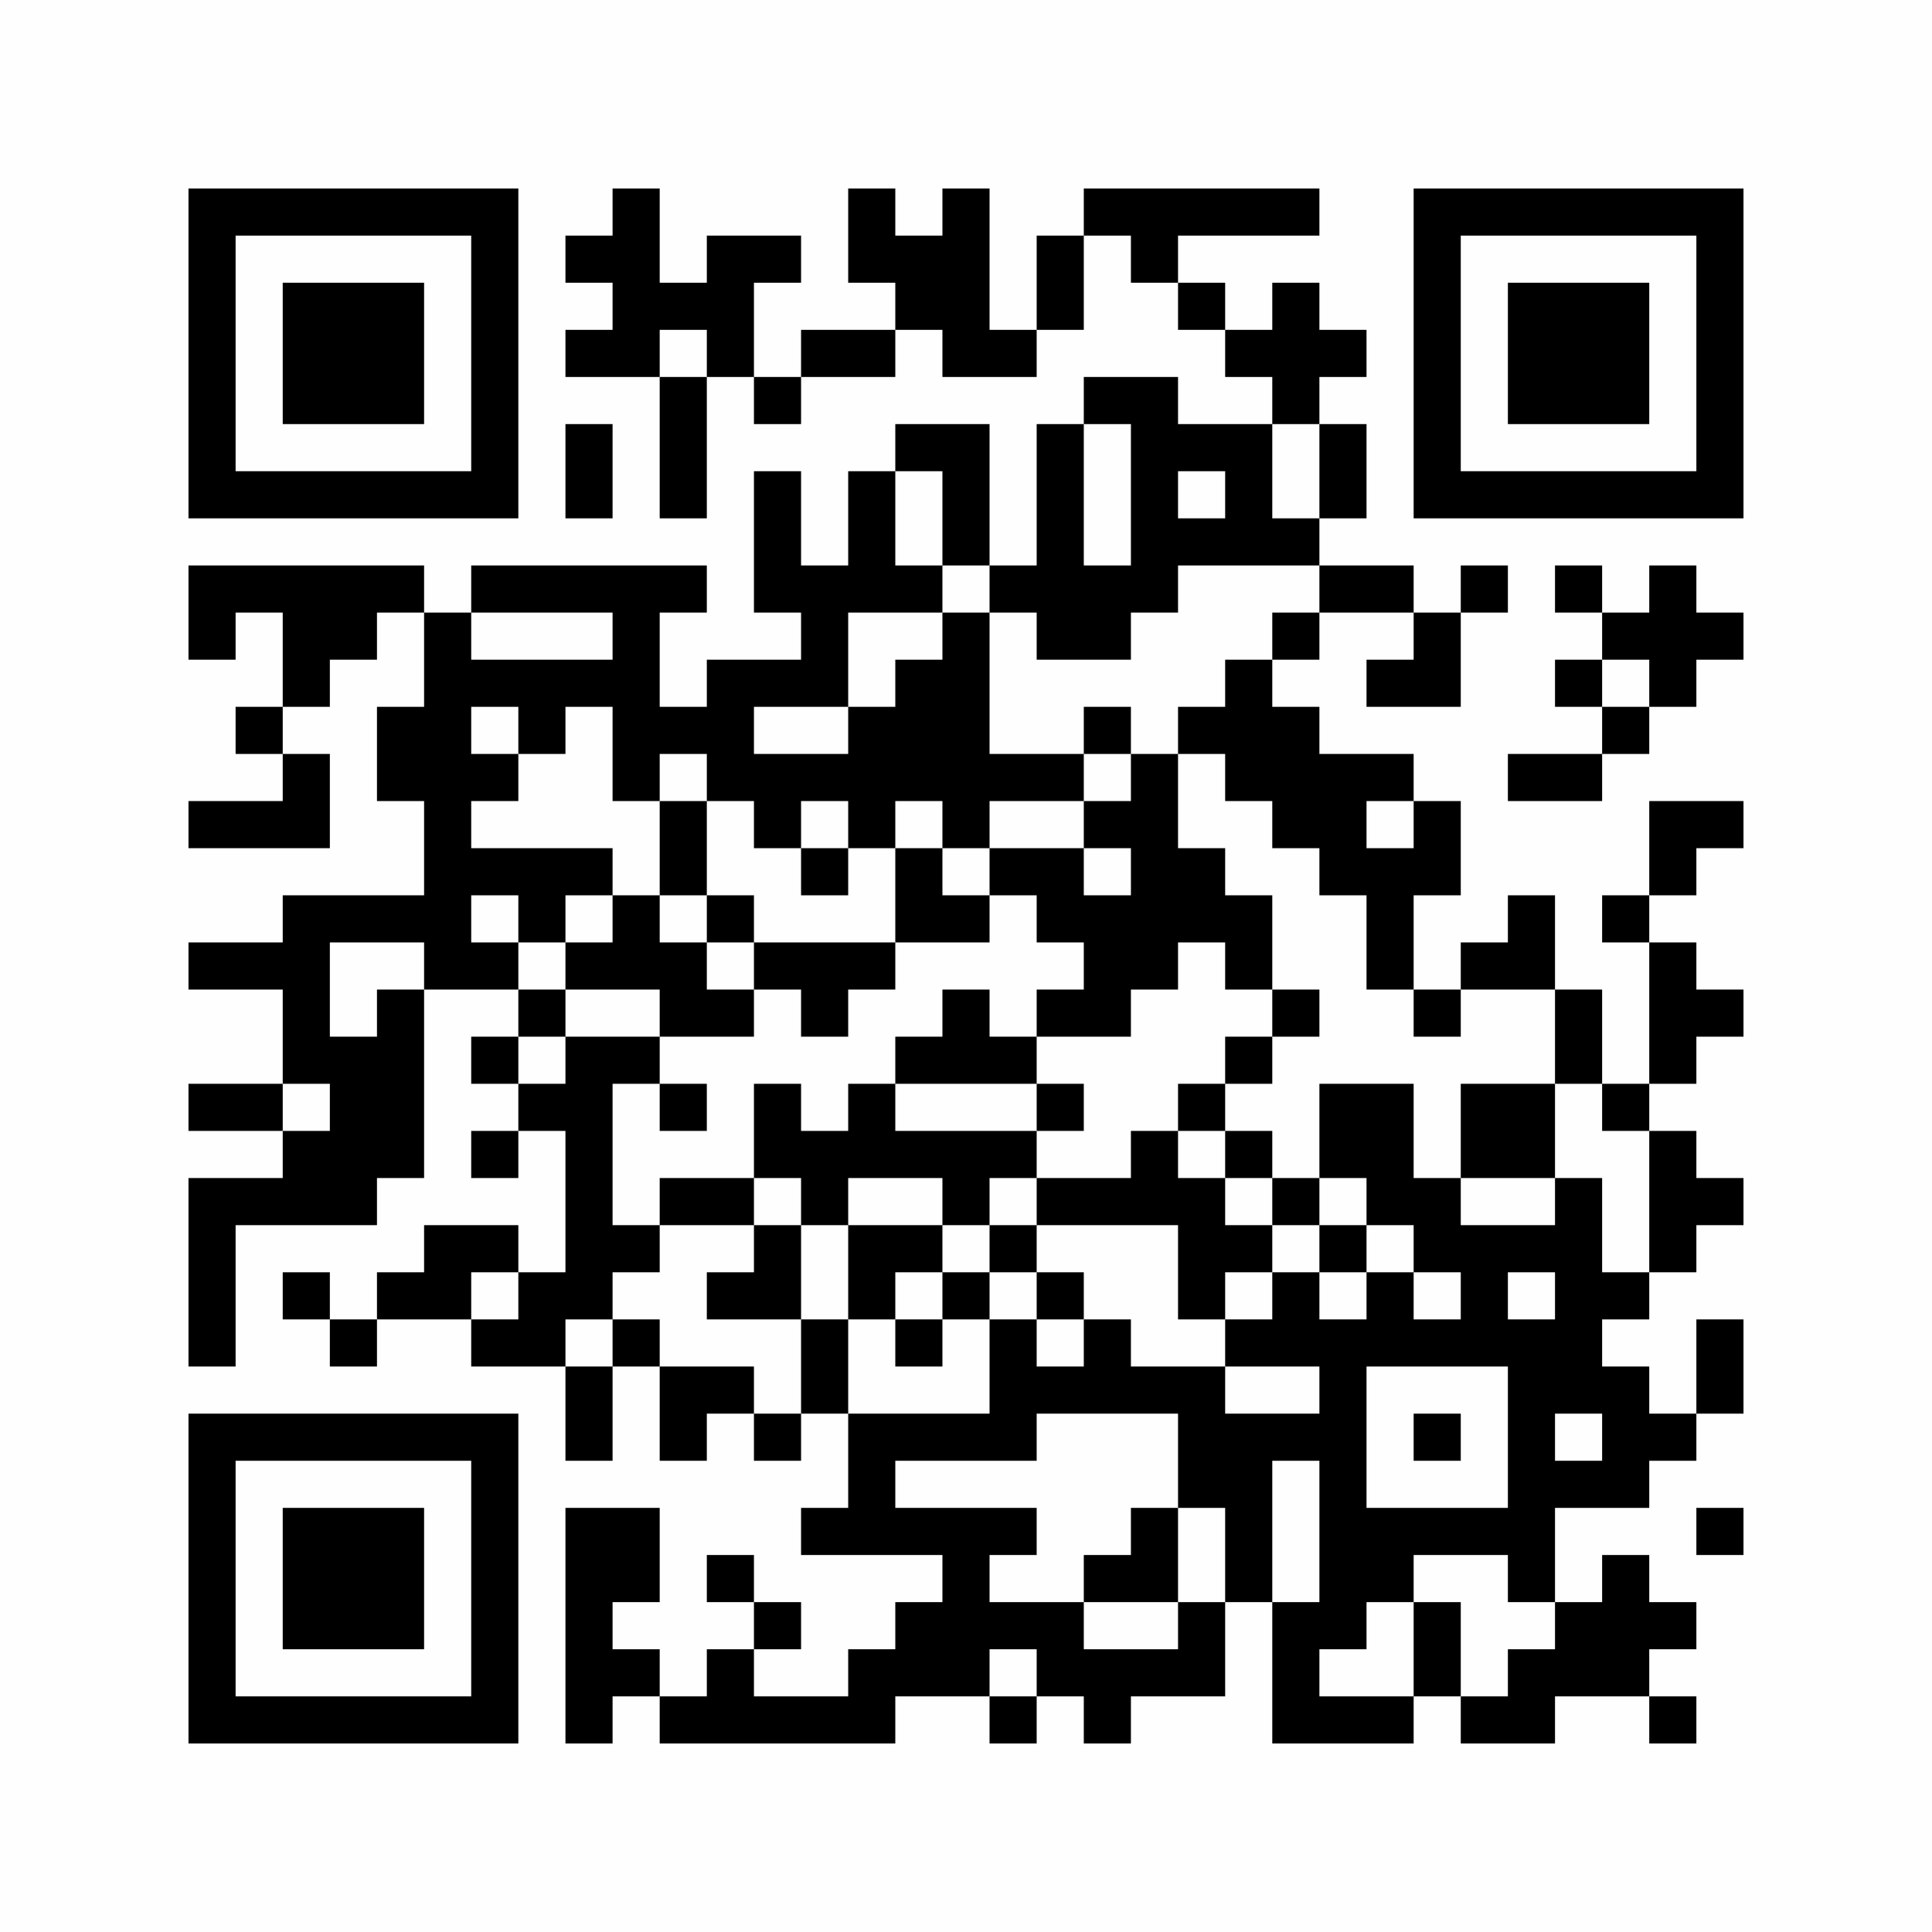 <?xml version="1.0" encoding="UTF-8"?>
<svg xmlns="http://www.w3.org/2000/svg" version="1.1" width="200" height="200" viewBox="0 0 200 200"><rect x="0" y="0" width="200" height="200" fill="#fefefe"/><g transform="scale(4.878)"><g transform="translate(4,4)"><path fill-rule="evenodd" d="M9 0L9 1L8 1L8 2L9 2L9 3L8 3L8 4L10 4L10 7L11 7L11 4L12 4L12 5L13 5L13 4L15 4L15 3L16 3L16 4L18 4L18 3L19 3L19 1L20 1L20 2L21 2L21 3L22 3L22 4L23 4L23 5L21 5L21 4L19 4L19 5L18 5L18 8L17 8L17 5L15 5L15 6L14 6L14 8L13 8L13 6L12 6L12 9L13 9L13 10L11 10L11 11L10 11L10 9L11 9L11 8L6 8L6 9L5 9L5 8L0 8L0 10L1 10L1 9L2 9L2 11L1 11L1 12L2 12L2 13L0 13L0 14L3 14L3 12L2 12L2 11L3 11L3 10L4 10L4 9L5 9L5 11L4 11L4 13L5 13L5 15L2 15L2 16L0 16L0 17L2 17L2 19L0 19L0 20L2 20L2 21L0 21L0 25L1 25L1 22L4 22L4 21L5 21L5 17L7 17L7 18L6 18L6 19L7 19L7 20L6 20L6 21L7 21L7 20L8 20L8 23L7 23L7 22L5 22L5 23L4 23L4 24L3 24L3 23L2 23L2 24L3 24L3 25L4 25L4 24L6 24L6 25L8 25L8 27L9 27L9 25L10 25L10 27L11 27L11 26L12 26L12 27L13 27L13 26L14 26L14 28L13 28L13 29L16 29L16 30L15 30L15 31L14 31L14 32L12 32L12 31L13 31L13 30L12 30L12 29L11 29L11 30L12 30L12 31L11 31L11 32L10 32L10 31L9 31L9 30L10 30L10 28L8 28L8 33L9 33L9 32L10 32L10 33L15 33L15 32L17 32L17 33L18 33L18 32L19 32L19 33L20 33L20 32L22 32L22 30L23 30L23 33L26 33L26 32L27 32L27 33L29 33L29 32L31 32L31 33L32 33L32 32L31 32L31 31L32 31L32 30L31 30L31 29L30 29L30 30L29 30L29 28L31 28L31 27L32 27L32 26L33 26L33 24L32 24L32 26L31 26L31 25L30 25L30 24L31 24L31 23L32 23L32 22L33 22L33 21L32 21L32 20L31 20L31 19L32 19L32 18L33 18L33 17L32 17L32 16L31 16L31 15L32 15L32 14L33 14L33 13L31 13L31 15L30 15L30 16L31 16L31 19L30 19L30 17L29 17L29 15L28 15L28 16L27 16L27 17L26 17L26 15L27 15L27 13L26 13L26 12L24 12L24 11L23 11L23 10L24 10L24 9L26 9L26 10L25 10L25 11L27 11L27 9L28 9L28 8L27 8L27 9L26 9L26 8L24 8L24 7L25 7L25 5L24 5L24 4L25 4L25 3L24 3L24 2L23 2L23 3L22 3L22 2L21 2L21 1L24 1L24 0L19 0L19 1L18 1L18 3L17 3L17 0L16 0L16 1L15 1L15 0L14 0L14 2L15 2L15 3L13 3L13 4L12 4L12 2L13 2L13 1L11 1L11 2L10 2L10 0ZM10 3L10 4L11 4L11 3ZM8 5L8 7L9 7L9 5ZM19 5L19 8L20 8L20 5ZM23 5L23 7L24 7L24 5ZM15 6L15 8L16 8L16 9L14 9L14 11L12 11L12 12L14 12L14 11L15 11L15 10L16 10L16 9L17 9L17 12L19 12L19 13L17 13L17 14L16 14L16 13L15 13L15 14L14 14L14 13L13 13L13 14L12 14L12 13L11 13L11 12L10 12L10 13L9 13L9 11L8 11L8 12L7 12L7 11L6 11L6 12L7 12L7 13L6 13L6 14L9 14L9 15L8 15L8 16L7 16L7 15L6 15L6 16L7 16L7 17L8 17L8 18L7 18L7 19L8 19L8 18L10 18L10 19L9 19L9 22L10 22L10 23L9 23L9 24L8 24L8 25L9 25L9 24L10 24L10 25L12 25L12 26L13 26L13 24L14 24L14 26L17 26L17 24L18 24L18 25L19 25L19 24L20 24L20 25L22 25L22 26L24 26L24 25L22 25L22 24L23 24L23 23L24 23L24 24L25 24L25 23L26 23L26 24L27 24L27 23L26 23L26 22L25 22L25 21L24 21L24 19L26 19L26 21L27 21L27 22L29 22L29 21L30 21L30 23L31 23L31 20L30 20L30 19L29 19L29 17L27 17L27 18L26 18L26 17L25 17L25 15L24 15L24 14L23 14L23 13L22 13L22 12L21 12L21 11L22 11L22 10L23 10L23 9L24 9L24 8L21 8L21 9L20 9L20 10L18 10L18 9L17 9L17 8L16 8L16 6ZM21 6L21 7L22 7L22 6ZM29 8L29 9L30 9L30 10L29 10L29 11L30 11L30 12L28 12L28 13L30 13L30 12L31 12L31 11L32 11L32 10L33 10L33 9L32 9L32 8L31 8L31 9L30 9L30 8ZM6 9L6 10L9 10L9 9ZM30 10L30 11L31 11L31 10ZM19 11L19 12L20 12L20 13L19 13L19 14L17 14L17 15L16 15L16 14L15 14L15 16L12 16L12 15L11 15L11 13L10 13L10 15L9 15L9 16L8 16L8 17L10 17L10 18L12 18L12 17L13 17L13 18L14 18L14 17L15 17L15 16L17 16L17 15L18 15L18 16L19 16L19 17L18 17L18 18L17 18L17 17L16 17L16 18L15 18L15 19L14 19L14 20L13 20L13 19L12 19L12 21L10 21L10 22L12 22L12 23L11 23L11 24L13 24L13 22L14 22L14 24L15 24L15 25L16 25L16 24L17 24L17 23L18 23L18 24L19 24L19 23L18 23L18 22L21 22L21 24L22 24L22 23L23 23L23 22L24 22L24 23L25 23L25 22L24 22L24 21L23 21L23 20L22 20L22 19L23 19L23 18L24 18L24 17L23 17L23 15L22 15L22 14L21 14L21 12L20 12L20 11ZM25 13L25 14L26 14L26 13ZM13 14L13 15L14 15L14 14ZM19 14L19 15L20 15L20 14ZM10 15L10 16L11 16L11 17L12 17L12 16L11 16L11 15ZM3 16L3 18L4 18L4 17L5 17L5 16ZM21 16L21 17L20 17L20 18L18 18L18 19L15 19L15 20L18 20L18 21L17 21L17 22L16 22L16 21L14 21L14 22L16 22L16 23L15 23L15 24L16 24L16 23L17 23L17 22L18 22L18 21L20 21L20 20L21 20L21 21L22 21L22 22L23 22L23 21L22 21L22 20L21 20L21 19L22 19L22 18L23 18L23 17L22 17L22 16ZM2 19L2 20L3 20L3 19ZM10 19L10 20L11 20L11 19ZM18 19L18 20L19 20L19 19ZM27 19L27 21L29 21L29 19ZM12 21L12 22L13 22L13 21ZM6 23L6 24L7 24L7 23ZM28 23L28 24L29 24L29 23ZM25 25L25 28L28 28L28 25ZM18 26L18 27L15 27L15 28L18 28L18 29L17 29L17 30L19 30L19 31L21 31L21 30L22 30L22 28L21 28L21 26ZM26 26L26 27L27 27L27 26ZM29 26L29 27L30 27L30 26ZM23 27L23 30L24 30L24 27ZM20 28L20 29L19 29L19 30L21 30L21 28ZM32 28L32 29L33 29L33 28ZM26 29L26 30L25 30L25 31L24 31L24 32L26 32L26 30L27 30L27 32L28 32L28 31L29 31L29 30L28 30L28 29ZM17 31L17 32L18 32L18 31ZM0 0L0 7L7 7L7 0ZM1 1L1 6L6 6L6 1ZM2 2L2 5L5 5L5 2ZM26 0L26 7L33 7L33 0ZM27 1L27 6L32 6L32 1ZM28 2L28 5L31 5L31 2ZM0 26L0 33L7 33L7 26ZM1 27L1 32L6 32L6 27ZM2 28L2 31L5 31L5 28Z" fill="#000000"/></g></g></svg>
